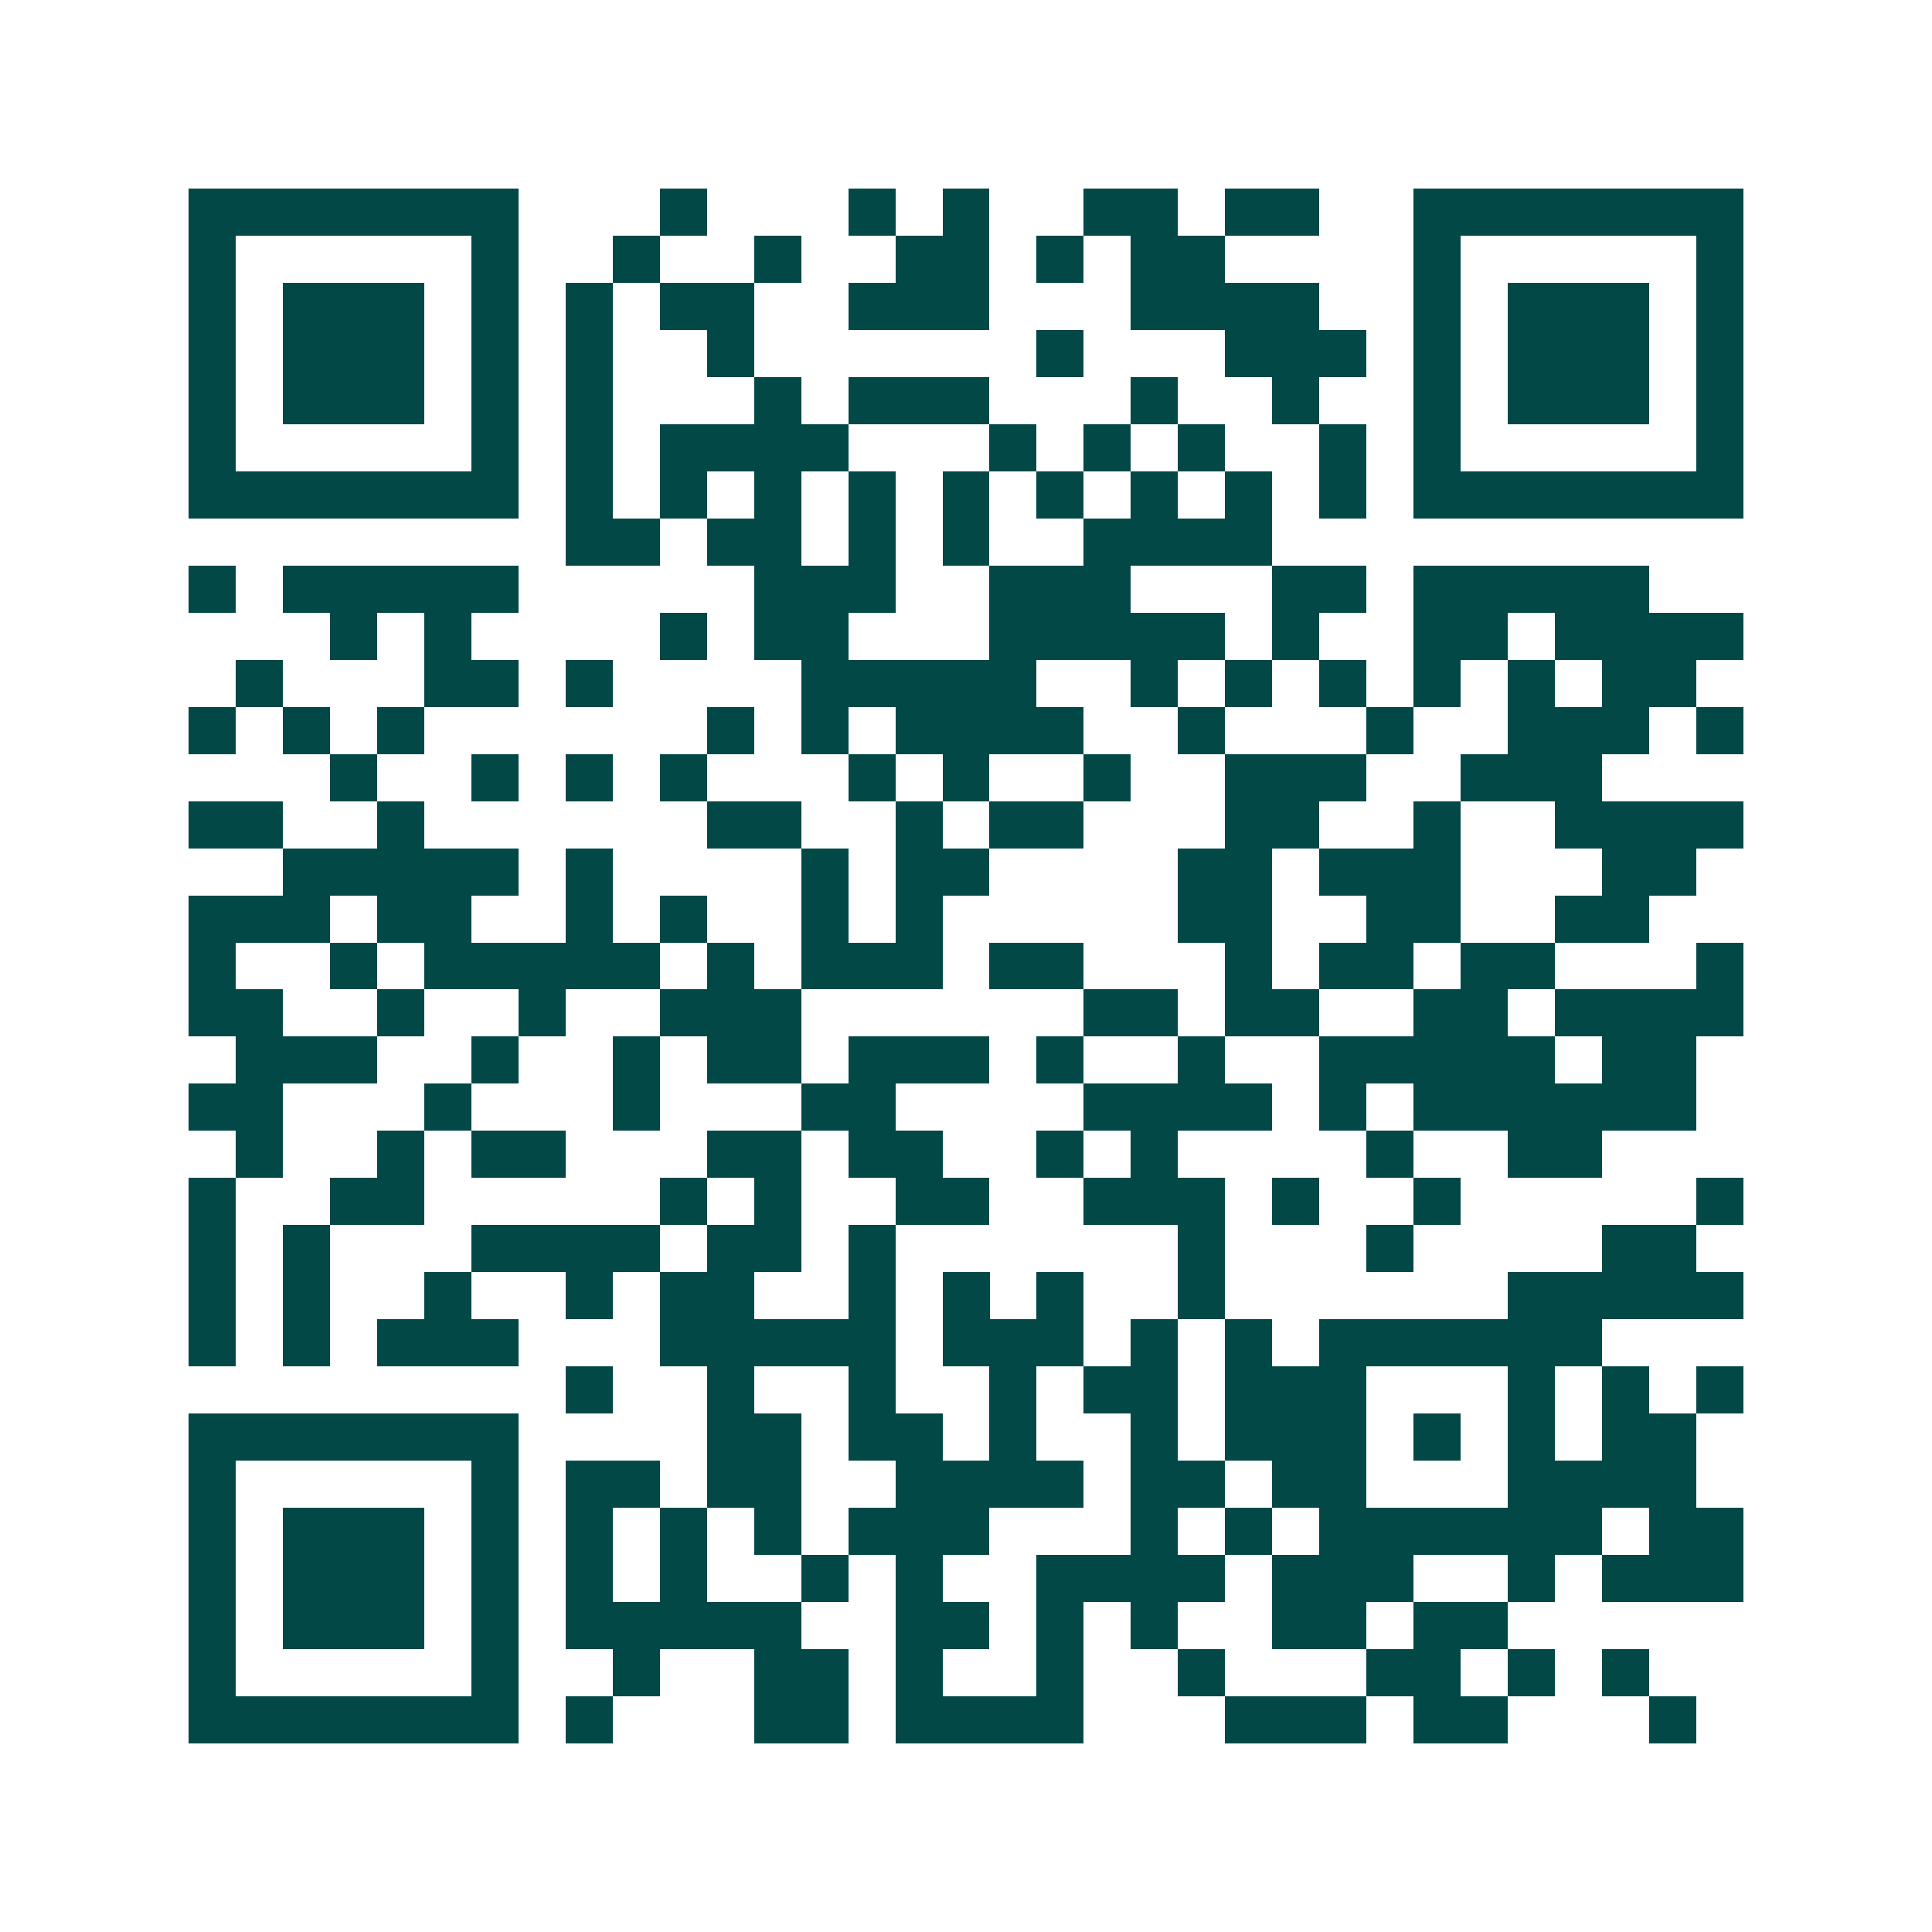 <svg xmlns="http://www.w3.org/2000/svg" width="200" height="200" viewBox="0 0 41 41" shape-rendering="crispEdges"><path fill="#ffffff" d="M0 0h41v41H0z"/><path stroke="#014847" d="M4 4.5h7m3 0h1m3 0h1m1 0h1m2 0h2m1 0h2m2 0h7M4 5.5h1m5 0h1m2 0h1m2 0h1m2 0h2m1 0h1m1 0h2m4 0h1m5 0h1M4 6.5h1m1 0h3m1 0h1m1 0h1m1 0h2m2 0h3m3 0h4m2 0h1m1 0h3m1 0h1M4 7.5h1m1 0h3m1 0h1m1 0h1m2 0h1m6 0h1m3 0h3m1 0h1m1 0h3m1 0h1M4 8.5h1m1 0h3m1 0h1m1 0h1m3 0h1m1 0h3m3 0h1m2 0h1m2 0h1m1 0h3m1 0h1M4 9.5h1m5 0h1m1 0h1m1 0h4m3 0h1m1 0h1m1 0h1m2 0h1m1 0h1m5 0h1M4 10.5h7m1 0h1m1 0h1m1 0h1m1 0h1m1 0h1m1 0h1m1 0h1m1 0h1m1 0h1m1 0h7M12 11.5h2m1 0h2m1 0h1m1 0h1m2 0h4M4 12.5h1m1 0h5m5 0h3m2 0h3m3 0h2m1 0h5M7 13.5h1m1 0h1m4 0h1m1 0h2m3 0h5m1 0h1m2 0h2m1 0h4M5 14.5h1m3 0h2m1 0h1m4 0h5m2 0h1m1 0h1m1 0h1m1 0h1m1 0h1m1 0h2M4 15.5h1m1 0h1m1 0h1m6 0h1m1 0h1m1 0h4m2 0h1m3 0h1m2 0h3m1 0h1M7 16.5h1m2 0h1m1 0h1m1 0h1m3 0h1m1 0h1m2 0h1m2 0h3m2 0h3M4 17.5h2m2 0h1m6 0h2m2 0h1m1 0h2m3 0h2m2 0h1m2 0h4M6 18.5h5m1 0h1m4 0h1m1 0h2m4 0h2m1 0h3m3 0h2M4 19.5h3m1 0h2m2 0h1m1 0h1m2 0h1m1 0h1m5 0h2m2 0h2m2 0h2M4 20.5h1m2 0h1m1 0h5m1 0h1m1 0h3m1 0h2m3 0h1m1 0h2m1 0h2m3 0h1M4 21.5h2m2 0h1m2 0h1m2 0h3m6 0h2m1 0h2m2 0h2m1 0h4M5 22.5h3m2 0h1m2 0h1m1 0h2m1 0h3m1 0h1m2 0h1m2 0h5m1 0h2M4 23.5h2m3 0h1m3 0h1m3 0h2m4 0h4m1 0h1m1 0h6M5 24.5h1m2 0h1m1 0h2m3 0h2m1 0h2m2 0h1m1 0h1m4 0h1m2 0h2M4 25.5h1m2 0h2m5 0h1m1 0h1m2 0h2m2 0h3m1 0h1m2 0h1m5 0h1M4 26.5h1m1 0h1m3 0h4m1 0h2m1 0h1m6 0h1m3 0h1m4 0h2M4 27.5h1m1 0h1m2 0h1m2 0h1m1 0h2m2 0h1m1 0h1m1 0h1m2 0h1m6 0h5M4 28.5h1m1 0h1m1 0h3m3 0h5m1 0h3m1 0h1m1 0h1m1 0h6M12 29.5h1m2 0h1m2 0h1m2 0h1m1 0h2m1 0h3m3 0h1m1 0h1m1 0h1M4 30.5h7m4 0h2m1 0h2m1 0h1m2 0h1m1 0h3m1 0h1m1 0h1m1 0h2M4 31.5h1m5 0h1m1 0h2m1 0h2m2 0h4m1 0h2m1 0h2m3 0h4M4 32.5h1m1 0h3m1 0h1m1 0h1m1 0h1m1 0h1m1 0h3m3 0h1m1 0h1m1 0h6m1 0h2M4 33.5h1m1 0h3m1 0h1m1 0h1m1 0h1m2 0h1m1 0h1m2 0h4m1 0h3m2 0h1m1 0h3M4 34.5h1m1 0h3m1 0h1m1 0h5m2 0h2m1 0h1m1 0h1m2 0h2m1 0h2M4 35.5h1m5 0h1m2 0h1m2 0h2m1 0h1m2 0h1m2 0h1m3 0h2m1 0h1m1 0h1M4 36.5h7m1 0h1m3 0h2m1 0h4m3 0h3m1 0h2m3 0h1"/></svg>
